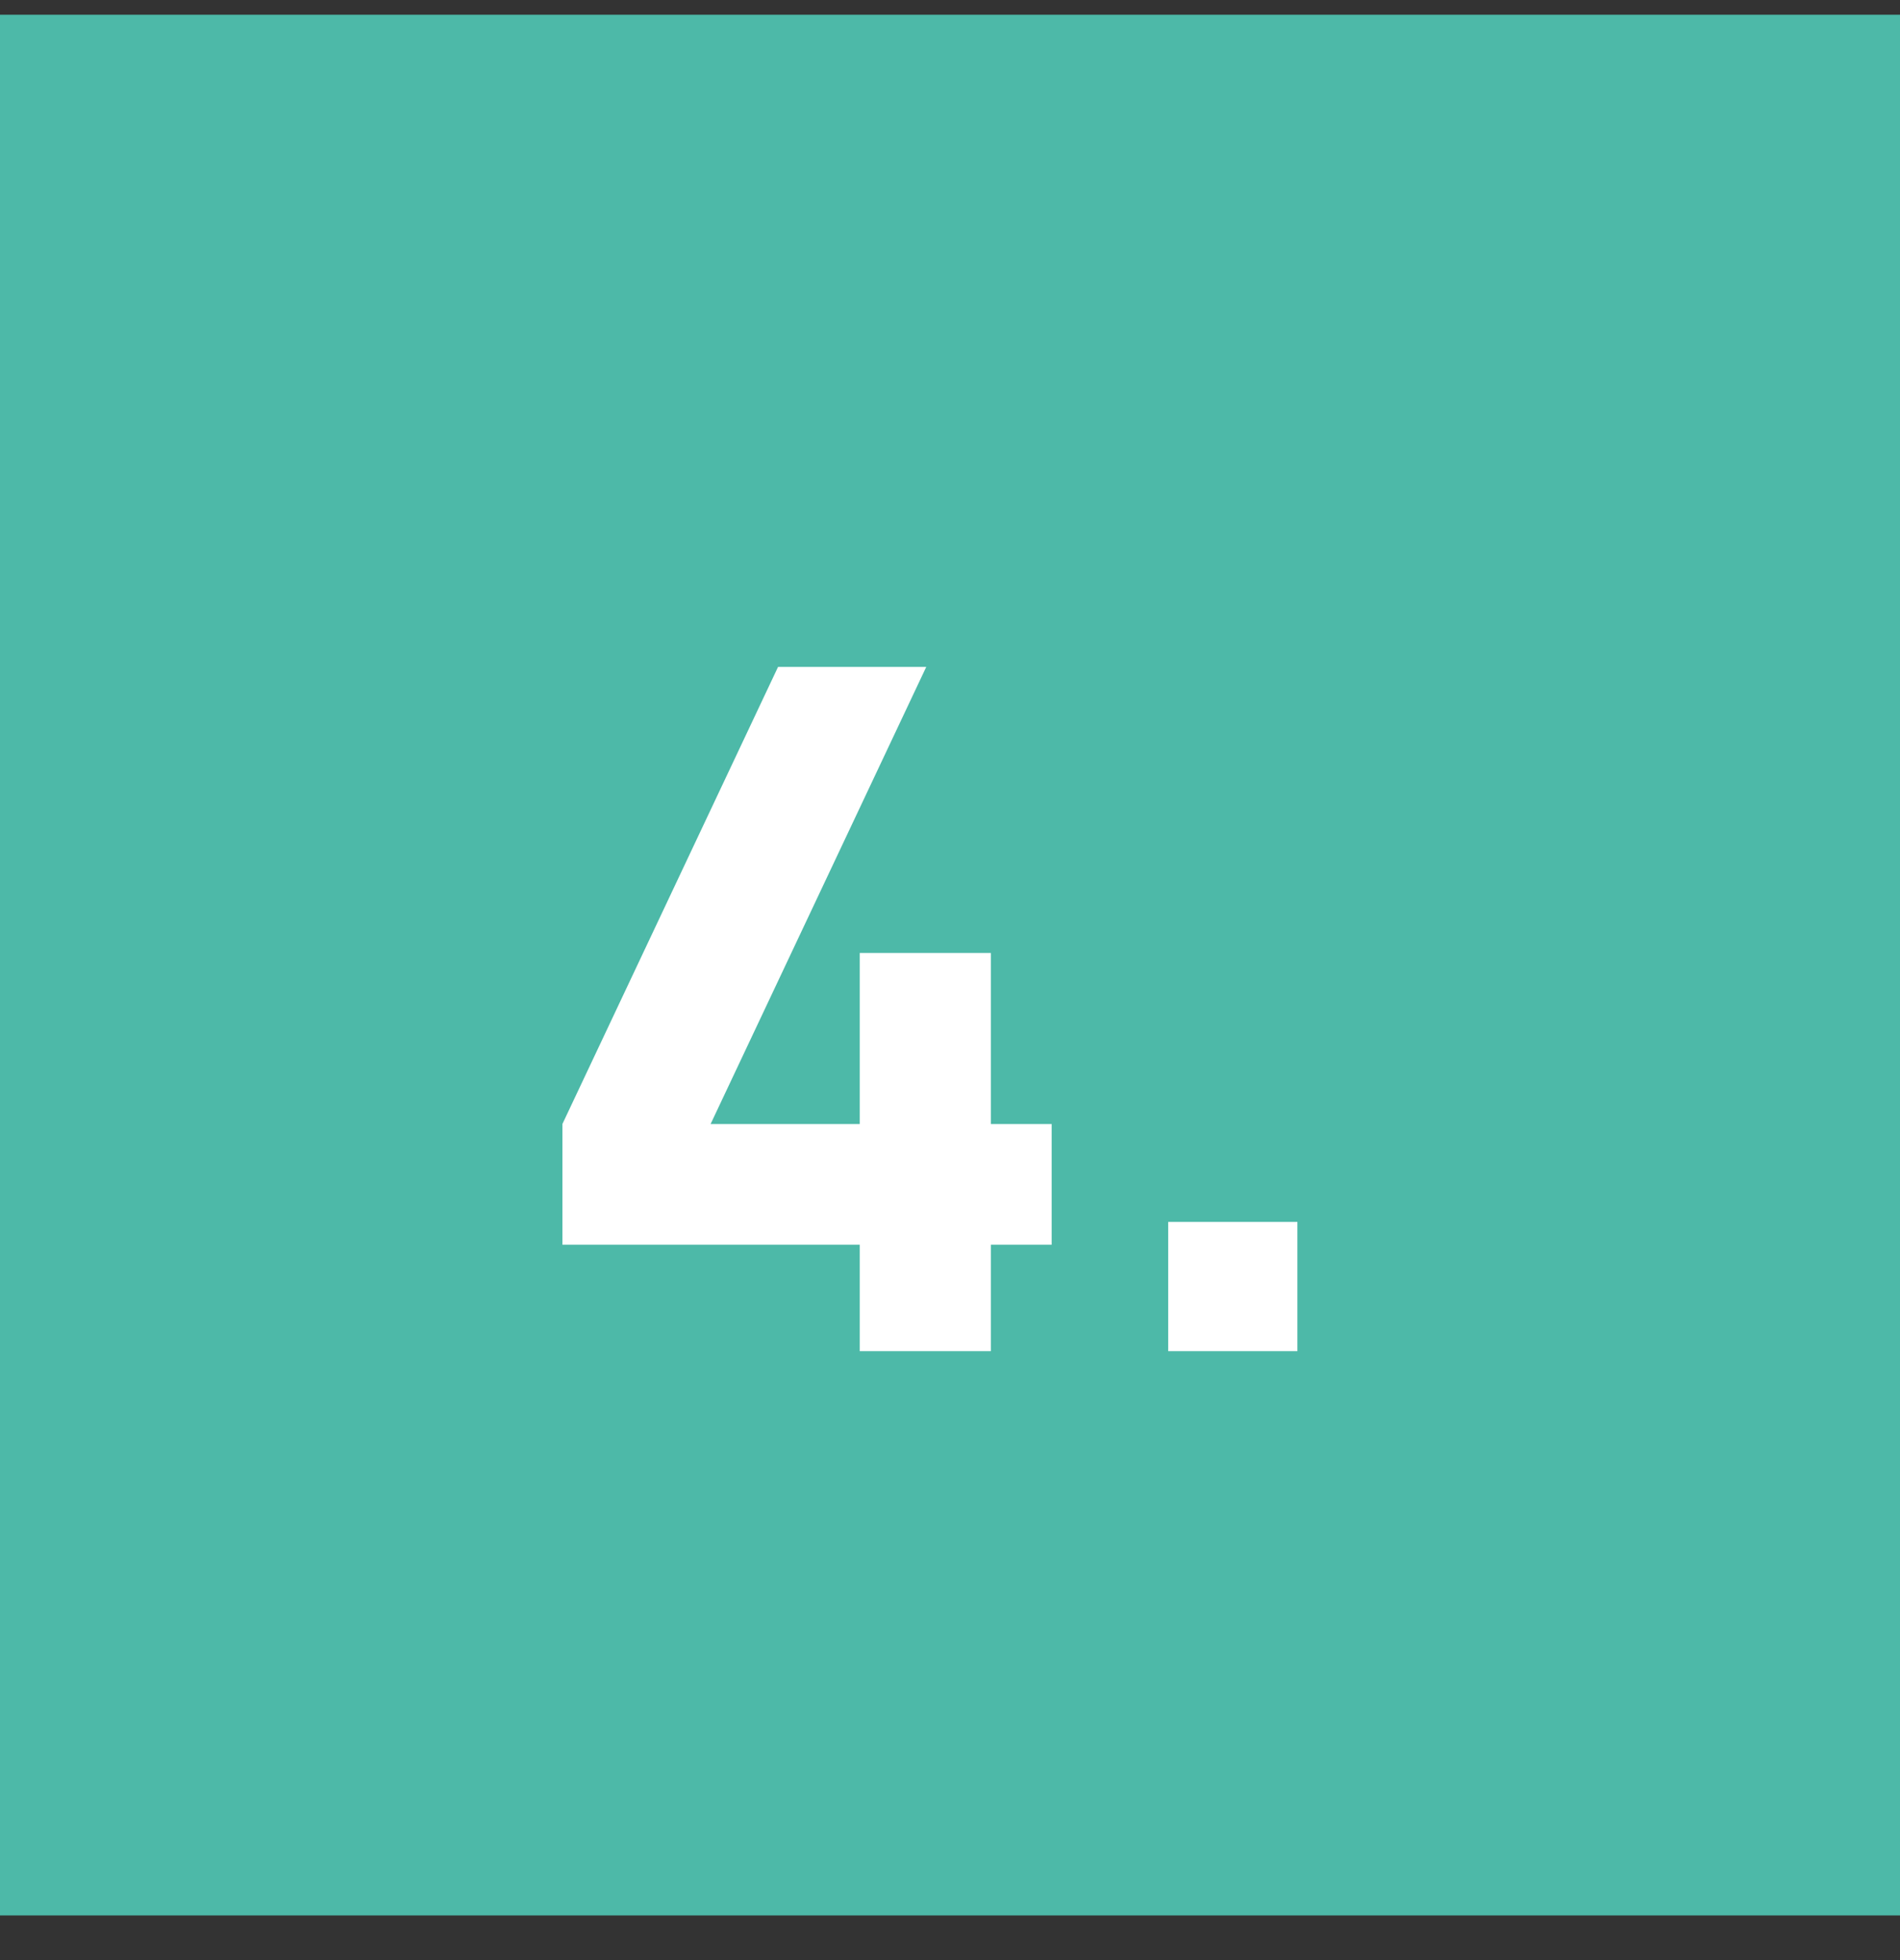 <svg xmlns="http://www.w3.org/2000/svg" width="32" height="33" viewBox="0 0 32 33" fill="none"><rect x="0" y="0" width="32" height="33" fill="#333333" stroke="none"/><rect width="32" height="32" transform="translate(0 0.248)" fill="#4DB9A8"></rect><path d="M14.48 22.748V20.956H9.472V18.924L13.104 11.228H15.6L11.968 18.924H14.48V16.044H16.688V18.924H17.712V20.956H16.688V22.748H14.48ZM19.675 22.748V20.572H21.851V22.748H19.675Z" fill="white"></path></svg>
